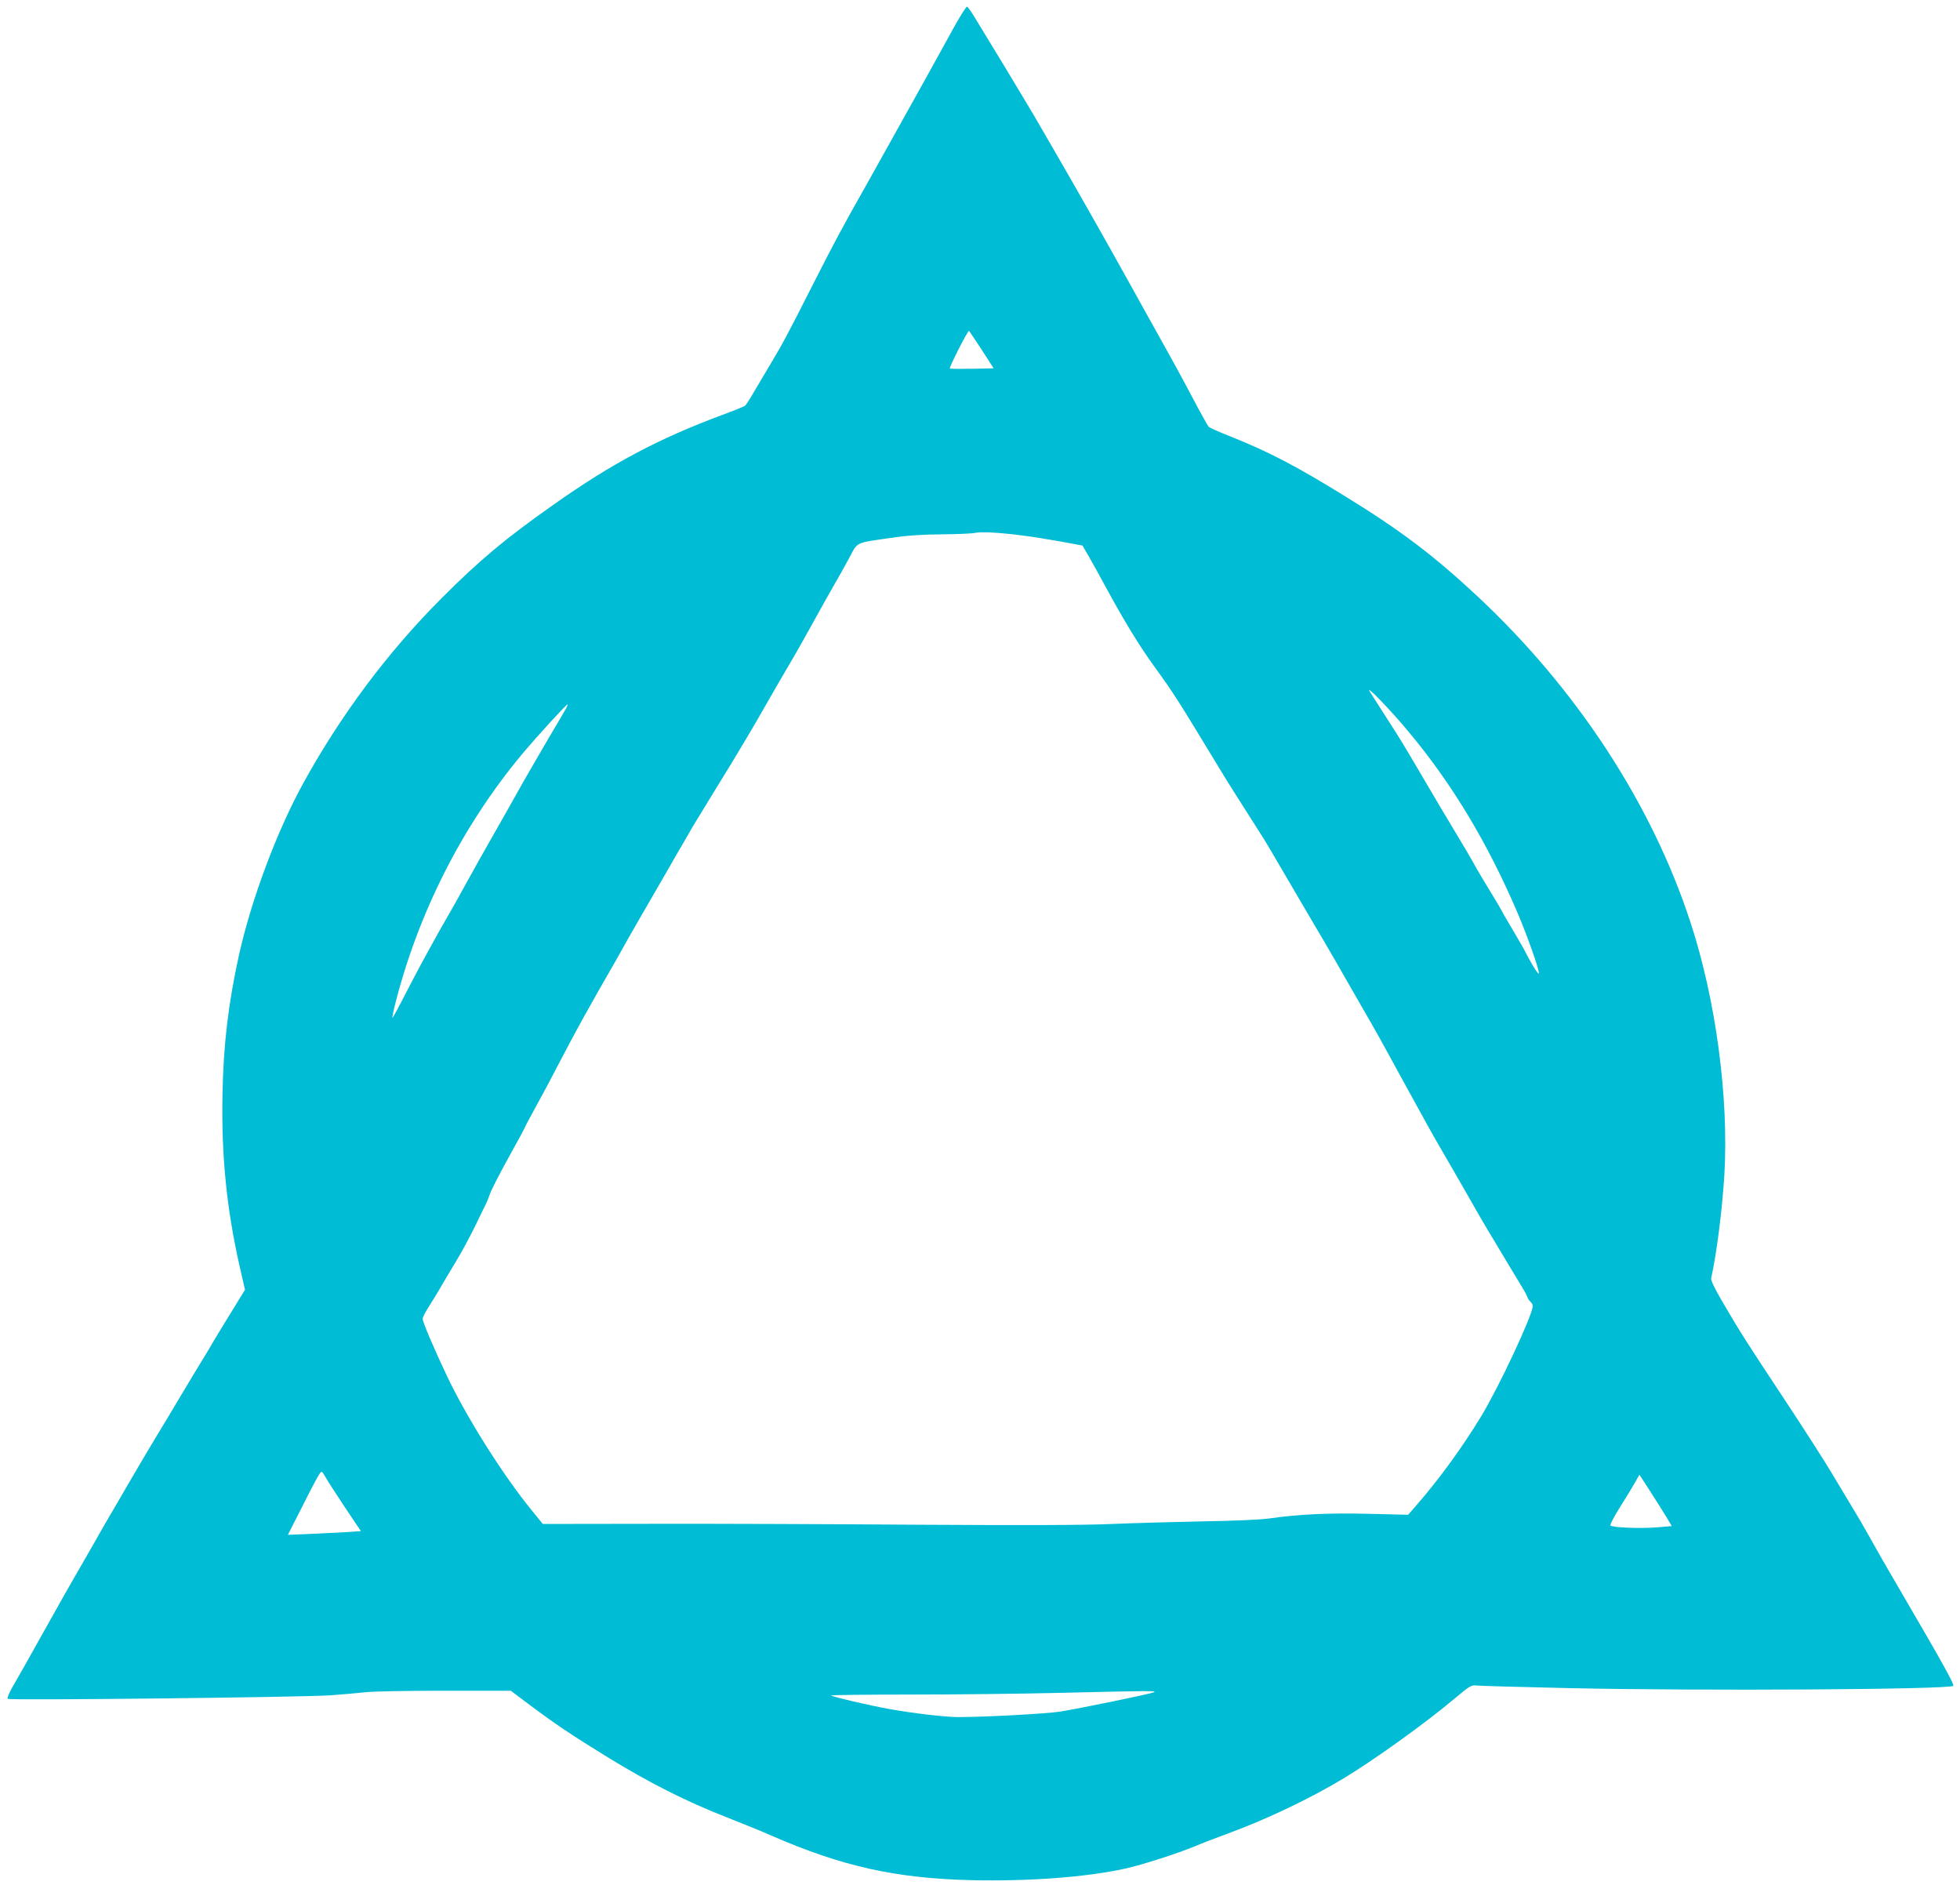 <?xml version="1.0" standalone="no"?>
<!DOCTYPE svg PUBLIC "-//W3C//DTD SVG 20010904//EN"
 "http://www.w3.org/TR/2001/REC-SVG-20010904/DTD/svg10.dtd">
<svg version="1.0" xmlns="http://www.w3.org/2000/svg"
 width="1280pt" height="1231pt" viewBox="0 0 1280 1231"
 preserveAspectRatio="xMidYMid meet">
<g transform="translate(0,1231) scale(0.1,-0.1)"
fill="#00bcd4" stroke="none">
<path d="M6225 12123 c-81 -149 -436 -787 -549 -988 -183 -324 -222 -397 -378
-704 -163 -321 -182 -357 -268 -501 -31 -52 -78 -132 -105 -177 -26 -46 -53
-87 -59 -92 -6 -5 -74 -33 -151 -61 -418 -156 -719 -316 -1101 -586 -313 -220
-486 -365 -729 -609 -352 -352 -659 -763 -905 -1210 -173 -315 -339 -760 -419
-1120 -70 -317 -102 -587 -108 -910 -8 -400 27 -748 112 -1124 l35 -153 -26
-42 c-14 -22 -63 -104 -111 -181 -47 -77 -93 -153 -102 -170 -10 -16 -49 -82
-88 -145 -38 -63 -92 -153 -120 -200 -27 -47 -82 -137 -120 -200 -38 -63 -95
-158 -125 -210 -31 -52 -95 -162 -143 -245 -49 -82 -116 -199 -150 -260 -34
-60 -86 -150 -115 -200 -60 -104 -59 -101 -240 -425 -75 -135 -155 -276 -178
-315 -22 -38 -37 -74 -32 -78 10 -11 1908 10 2105 23 83 6 186 15 229 20 44 6
275 10 515 10 l437 0 113 -85 c180 -135 282 -203 519 -349 272 -167 513 -289
772 -390 107 -42 242 -97 300 -123 462 -201 810 -278 1305 -290 378 -8 745 19
1005 76 112 25 342 99 455 146 44 19 141 56 215 83 253 93 534 227 755 360
200 121 532 359 721 518 101 85 114 93 145 88 19 -2 291 -10 604 -17 873 -19
2486 -9 2511 15 8 9 -67 144 -326 588 -155 266 -147 252 -224 390 -32 58 -82
143 -111 190 -28 47 -89 148 -135 225 -46 77 -179 284 -295 460 -273 413 -288
436 -419 659 -50 86 -74 136 -71 150 35 155 71 438 86 671 30 506 -55 1148
-222 1655 -253 773 -744 1523 -1391 2127 -284 265 -499 428 -858 649 -324 200
-503 294 -757 395 -71 28 -133 56 -139 62 -7 7 -55 93 -107 192 -52 99 -148
275 -213 390 -64 116 -161 289 -214 385 -151 272 -338 601 -465 820 -43 74
-109 187 -145 250 -37 63 -130 217 -206 343 -76 125 -157 257 -179 294 -22 36
-44 68 -50 69 -5 2 -46 -63 -90 -143z m185 -2095 l79 -123 -141 -3 c-77 -1
-143 -1 -145 2 -6 6 116 246 125 246 1 0 38 -55 82 -122z m254 -1213 c67 -8
185 -27 263 -41 l142 -26 39 -67 c21 -36 74 -131 117 -211 117 -216 218 -381
314 -513 127 -175 153 -216 426 -667 43 -71 105 -170 290 -460 12 -19 48 -80
80 -135 32 -55 70 -120 85 -145 15 -25 53 -90 85 -145 32 -55 70 -120 85 -145
15 -25 72 -121 126 -215 53 -93 131 -228 172 -300 111 -191 141 -247 279 -500
119 -218 214 -389 248 -445 21 -35 179 -310 230 -400 23 -41 63 -109 88 -150
25 -41 67 -111 93 -155 26 -44 68 -114 94 -156 26 -42 51 -85 54 -97 4 -11 13
-26 21 -32 8 -7 15 -19 15 -27 0 -58 -219 -526 -337 -721 -122 -201 -274 -410
-422 -580 l-55 -63 -250 6 c-257 7 -464 -2 -656 -30 -57 -8 -232 -16 -435 -19
-187 -4 -452 -11 -590 -17 -170 -8 -574 -9 -1265 -5 -558 4 -1339 7 -1735 6
l-720 -1 -75 92 c-188 231 -421 601 -551 874 -85 179 -159 353 -159 374 0 9
20 48 45 86 24 39 56 90 70 115 14 25 57 97 95 160 39 63 97 171 131 240 33
69 66 136 73 150 7 14 19 43 26 65 7 22 61 128 121 236 60 108 109 199 109
202 0 3 31 60 68 128 38 68 111 205 162 304 107 205 168 316 363 655 11 19 50
89 87 155 38 66 92 161 121 210 29 50 86 149 127 220 41 72 89 155 107 185 17
30 38 66 46 80 7 14 53 88 100 165 167 272 203 331 263 433 34 56 81 137 105
180 67 118 148 257 207 357 29 50 88 155 132 235 44 80 102 183 129 230 27 47
72 126 99 177 57 107 35 97 282 132 98 15 200 21 325 22 100 1 196 5 212 9 39
9 148 4 299 -15z m2539 -1288 c282 -338 512 -722 706 -1174 64 -150 141 -367
141 -398 0 -11 -20 16 -45 59 -25 44 -45 81 -45 83 0 3 -33 59 -72 126 -40 67
-76 129 -79 137 -4 8 -37 65 -74 125 -37 61 -78 128 -90 150 -38 70 -90 157
-149 255 -32 52 -115 192 -184 310 -69 118 -152 258 -185 310 -105 165 -149
234 -179 280 -43 66 131 -113 255 -263z m-5504 161 c-7 -13 -31 -54 -54 -93
-23 -38 -68 -115 -100 -170 -32 -55 -70 -120 -84 -145 -33 -56 -37 -63 -136
-240 -45 -80 -92 -163 -105 -185 -63 -110 -120 -212 -185 -330 -39 -71 -82
-148 -95 -170 -82 -140 -205 -365 -283 -517 -50 -98 -92 -176 -94 -174 -2 2 5
41 17 87 151 598 439 1166 829 1634 92 110 288 325 297 325 3 0 -1 -10 -7 -22z
m-1569 -5030 c13 -23 69 -110 125 -194 l102 -152 -91 -6 c-50 -3 -157 -8 -239
-12 l-147 -6 93 183 c95 189 118 229 128 229 3 0 16 -19 29 -42z m8643 -80
c37 -57 84 -132 106 -168 l39 -65 -97 -8 c-105 -9 -290 -2 -304 12 -4 4 23 57
61 117 38 60 82 133 98 161 16 29 30 53 30 53 1 0 31 -46 67 -102z m-3238
-1318 c-25 -12 -477 -104 -610 -126 -89 -14 -486 -36 -670 -36 -82 0 -294 25
-450 53 -132 24 -367 79 -377 88 -4 3 228 6 515 6 287 0 725 5 972 11 599 14
644 15 620 4z"/>
</g>
</svg>

